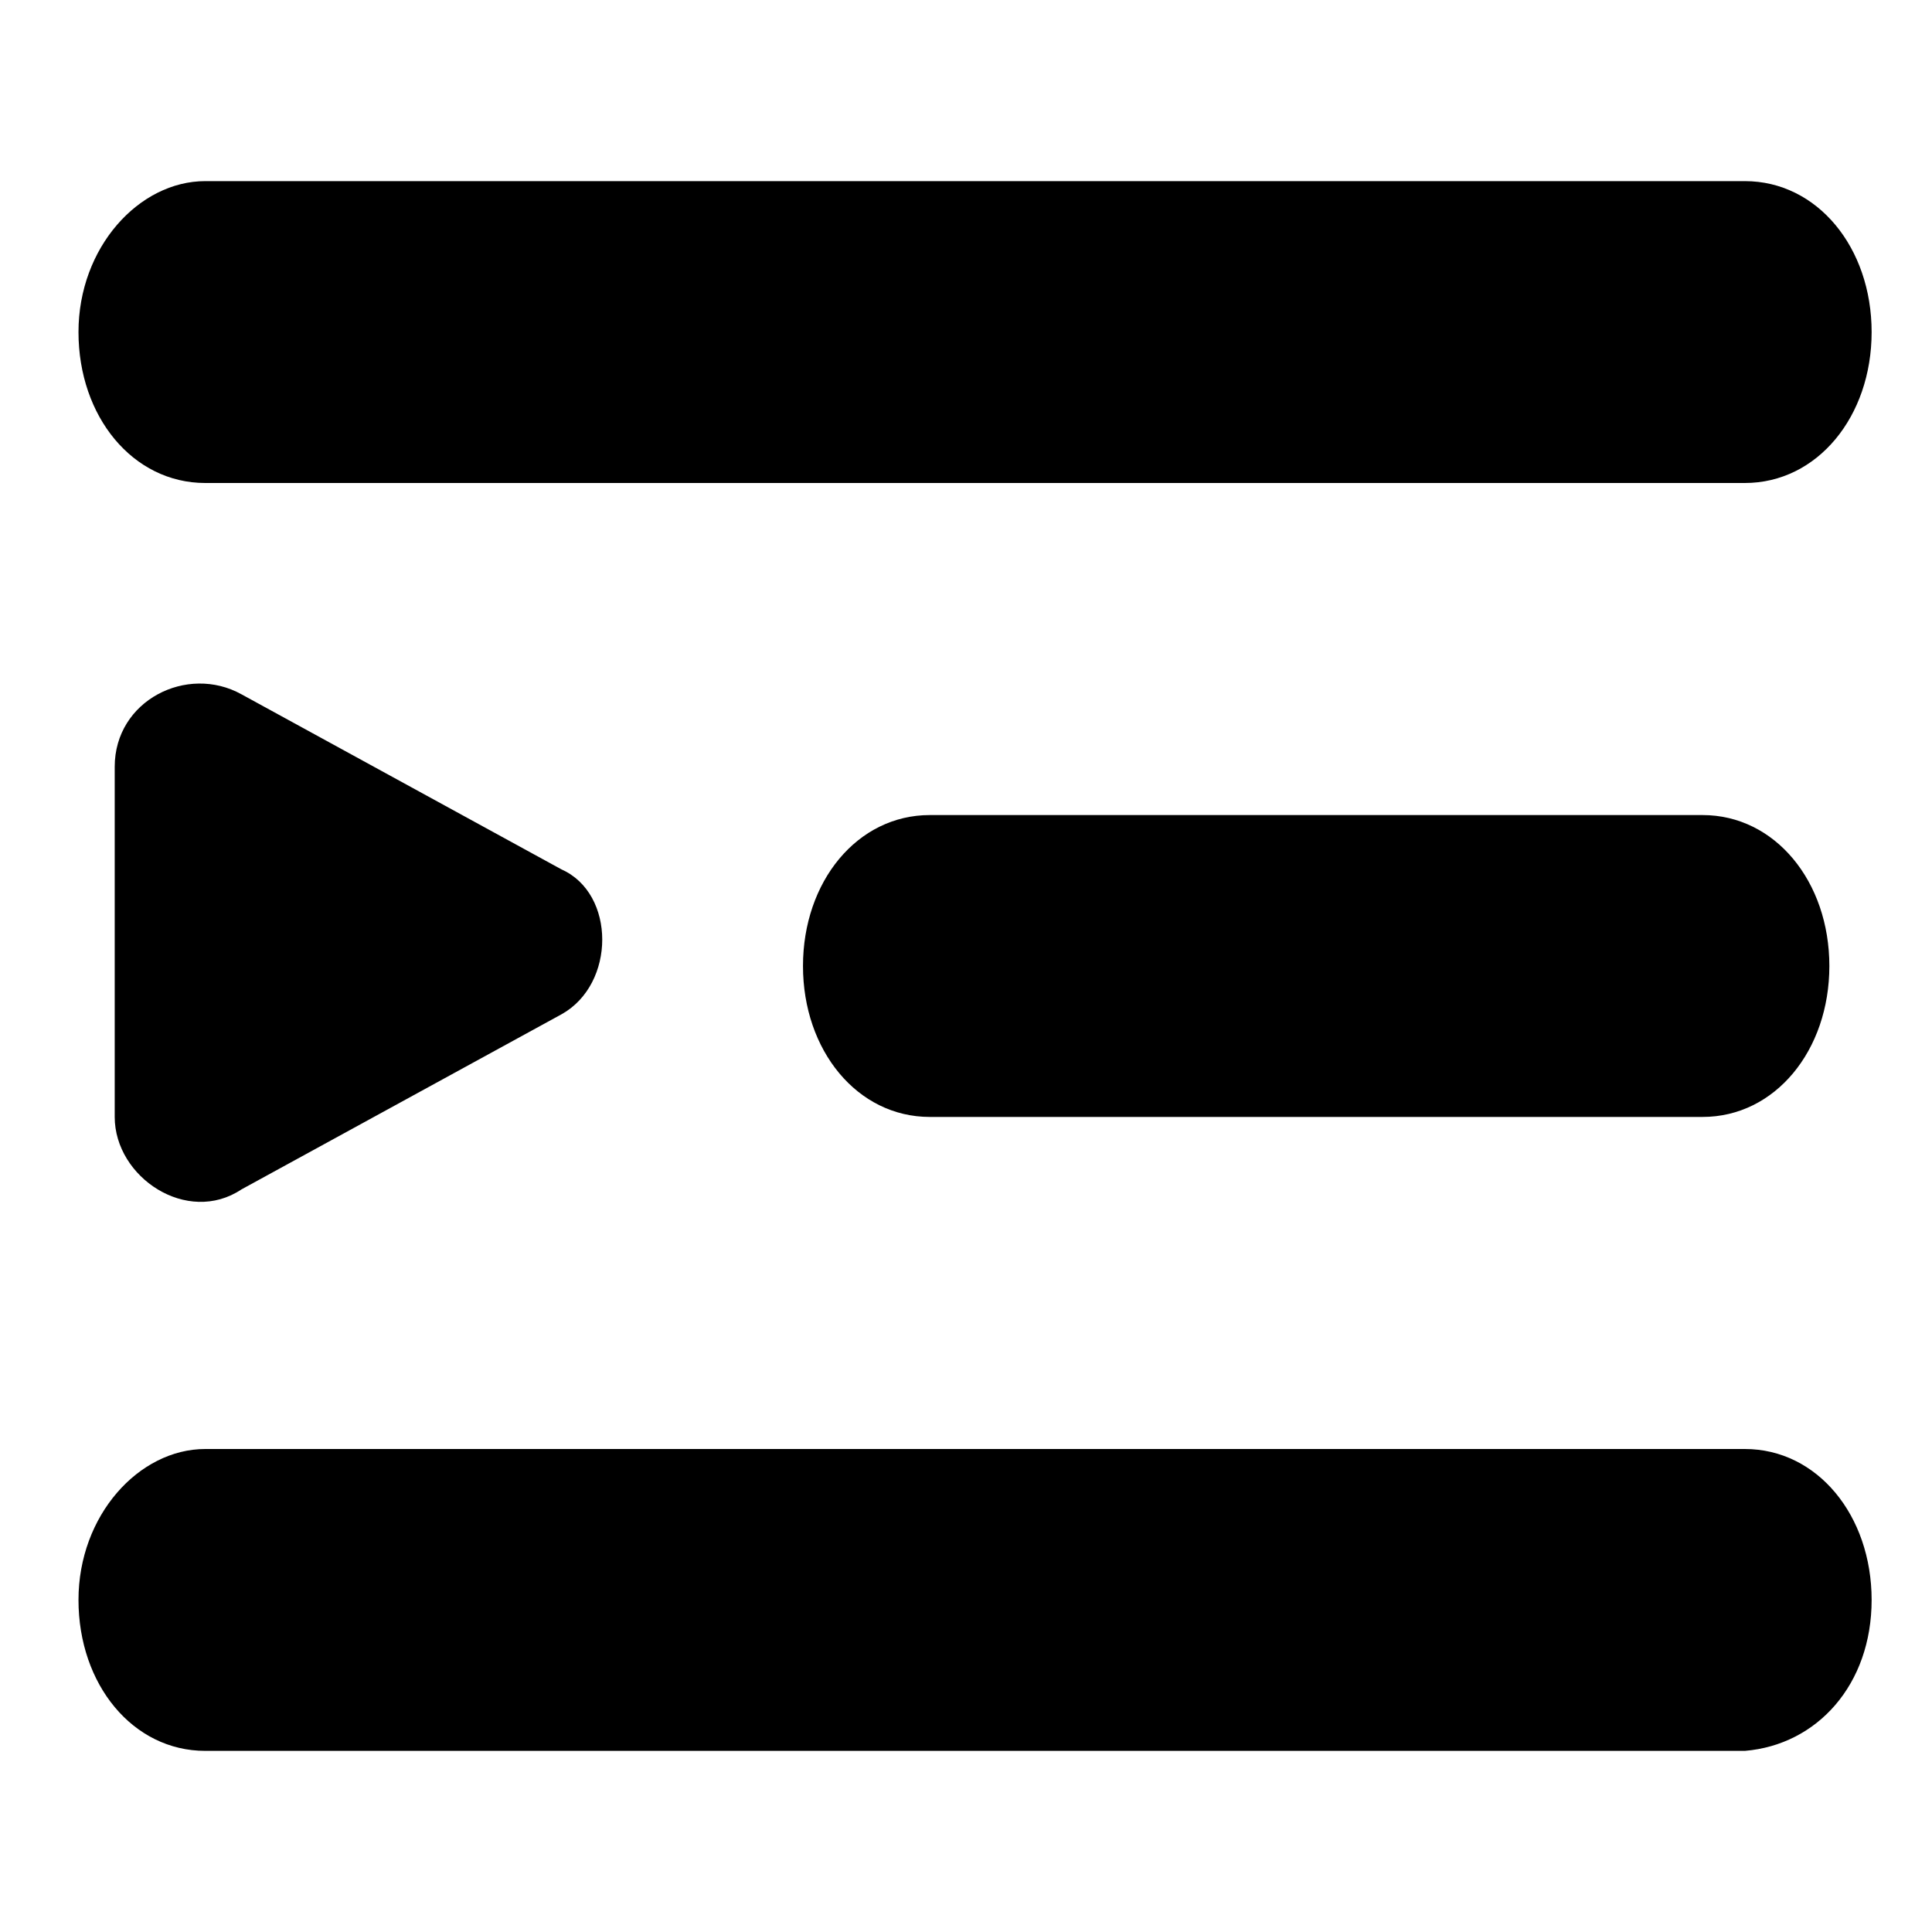 <?xml version="1.0" standalone="no"?><!DOCTYPE svg PUBLIC "-//W3C//DTD SVG 1.1//EN" "http://www.w3.org/Graphics/SVG/1.1/DTD/svg11.dtd"><svg t="1730788276176" class="icon" viewBox="0 0 1024 1024" version="1.1" xmlns="http://www.w3.org/2000/svg" p-id="15486" xmlns:xlink="http://www.w3.org/1999/xlink" width="200" height="200"><path d="M108.8 768h816c38.4 0 67.2 35.2 67.2 80s-28.8 76.8-67.2 80H108.8c-38.4 0-67.2-35.2-67.2-80s32-80 67.2-80zM924.8 256H108.8C70.4 256 41.6 220.8 41.6 176S73.6 96 108.8 96h816C963.2 96 992 131.2 992 176S963.2 256 924.8 256z m-432 176h409.6c38.4 0 67.2 35.2 67.2 80s-28.8 80-67.2 80H492.8c-38.4 0-67.2-35.2-67.2-80s28.8-80 67.2-80z m-195.2 105.6L128 630.4c-28.8 19.2-67.2-6.4-67.2-38.4v-185.6c0-35.2 38.4-54.4 67.2-38.4l169.6 92.8c28.8 12.8 28.8 60.8 0 76.8z" p-id="15487"></path></svg>